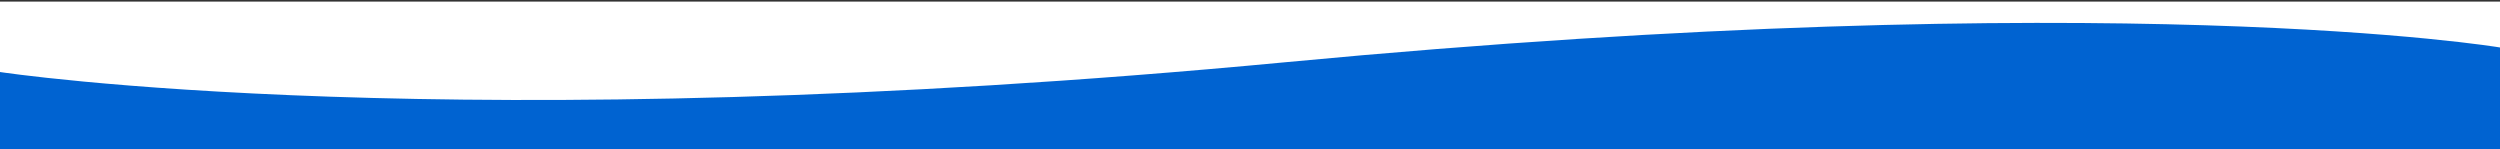 <svg width="1440" height="86" viewBox="0 0 1440 86" fill="none" xmlns="http://www.w3.org/2000/svg">
<rect x="0" y="0" width="1440" height="86" fill="#333333" stroke="none"/>
<g clip-path="url(#clip0_1321_20426)">
<rect width="1440" height="85" transform="translate(0 0.91)" fill="white"/>
<path d="M1440 86.345L-0.087 86.345L-0.088 41.471C-0.088 41.471 260.414 81.28 740.414 35.845C1220.41 -9.589 1440 27.345 1440 27.345L1440 86.345Z" fill="#0063D1"/>
</g>
<defs>
<clipPath id="clip0_1321_20426">
<rect width="1440" height="85" fill="white" transform="translate(0 0.91)"/>
</clipPath>
</defs>
</svg>
